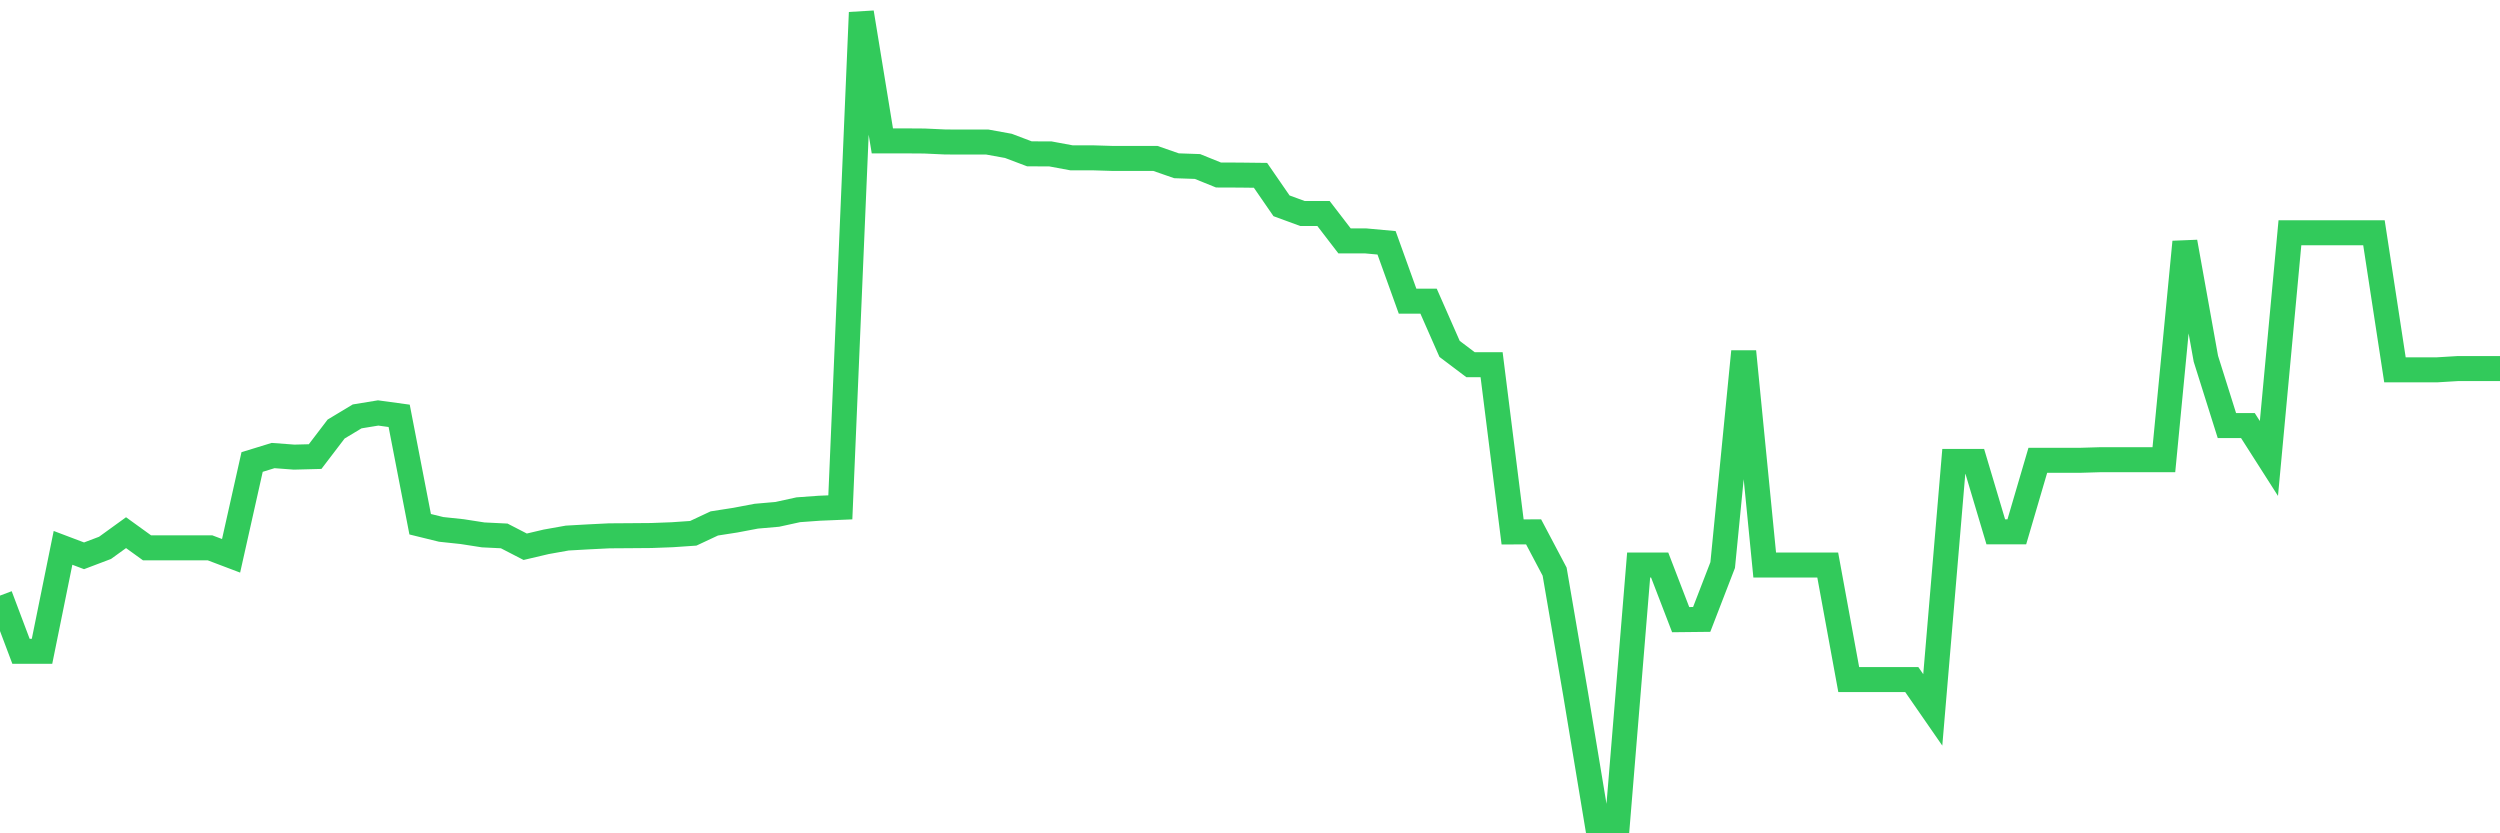 <svg
  xmlns="http://www.w3.org/2000/svg"
  xmlns:xlink="http://www.w3.org/1999/xlink"
  width="120"
  height="40"
  viewBox="0 0 120 40"
  preserveAspectRatio="none"
>
  <polyline
    points="0,28.589 1.008,31.263 2.017,31.263 3.025,26.297 4.034,26.679 5.042,26.297 6.05,25.568 7.059,26.297 8.067,26.297 9.076,26.297 10.084,26.297 11.092,26.679 12.101,22.176 13.109,21.866 14.118,21.942 15.126,21.916 16.134,20.594 17.143,19.987 18.151,19.822 19.16,19.96 20.168,25.163 21.176,25.411 22.185,25.518 23.193,25.675 24.202,25.724 25.21,26.244 26.218,26.007 27.227,25.827 28.235,25.77 29.244,25.72 30.252,25.713 31.261,25.705 32.269,25.667 33.277,25.598 34.286,25.125 35.294,24.968 36.303,24.777 37.311,24.689 38.319,24.468 39.328,24.395 40.336,24.353 41.345,0.6 42.353,6.762 43.361,6.762 44.37,6.769 45.378,6.815 46.387,6.819 47.395,6.819 48.403,7.002 49.412,7.384 50.42,7.388 51.429,7.575 52.437,7.575 53.445,7.606 54.454,7.606 55.462,7.606 56.471,7.957 57.479,7.992 58.487,8.4 59.496,8.404 60.504,8.416 61.513,9.879 62.521,10.249 63.529,10.249 64.538,11.563 65.546,11.563 66.555,11.655 67.563,14.455 68.571,14.455 69.58,16.747 70.588,17.507 71.597,17.507 72.605,25.533 73.613,25.529 74.622,27.439 75.63,33.315 76.639,39.4 77.647,39.4 78.655,27.122 79.664,27.122 80.672,29.743 81.681,29.732 82.689,27.122 83.697,16.873 84.706,27.122 85.714,27.122 86.723,27.122 87.731,27.122 88.739,32.619 89.748,32.619 90.756,32.619 91.765,32.619 92.773,34.075 93.782,22.149 94.79,22.149 95.798,25.529 96.807,25.529 97.815,22.095 98.824,22.095 99.832,22.095 100.84,22.065 101.849,22.065 102.857,22.065 103.866,22.065 104.874,11.613 105.882,17.221 106.891,20.426 107.899,20.426 108.908,22.007 109.916,11.174 110.924,11.174 111.933,11.174 112.941,11.174 113.95,11.174 114.958,17.752 115.966,17.752 116.975,17.752 117.983,17.691 118.992,17.691 120,17.691"
    fill="none"
    stroke="#32ca5b"
    stroke-width="1.2"
  >
  </polyline>
</svg>